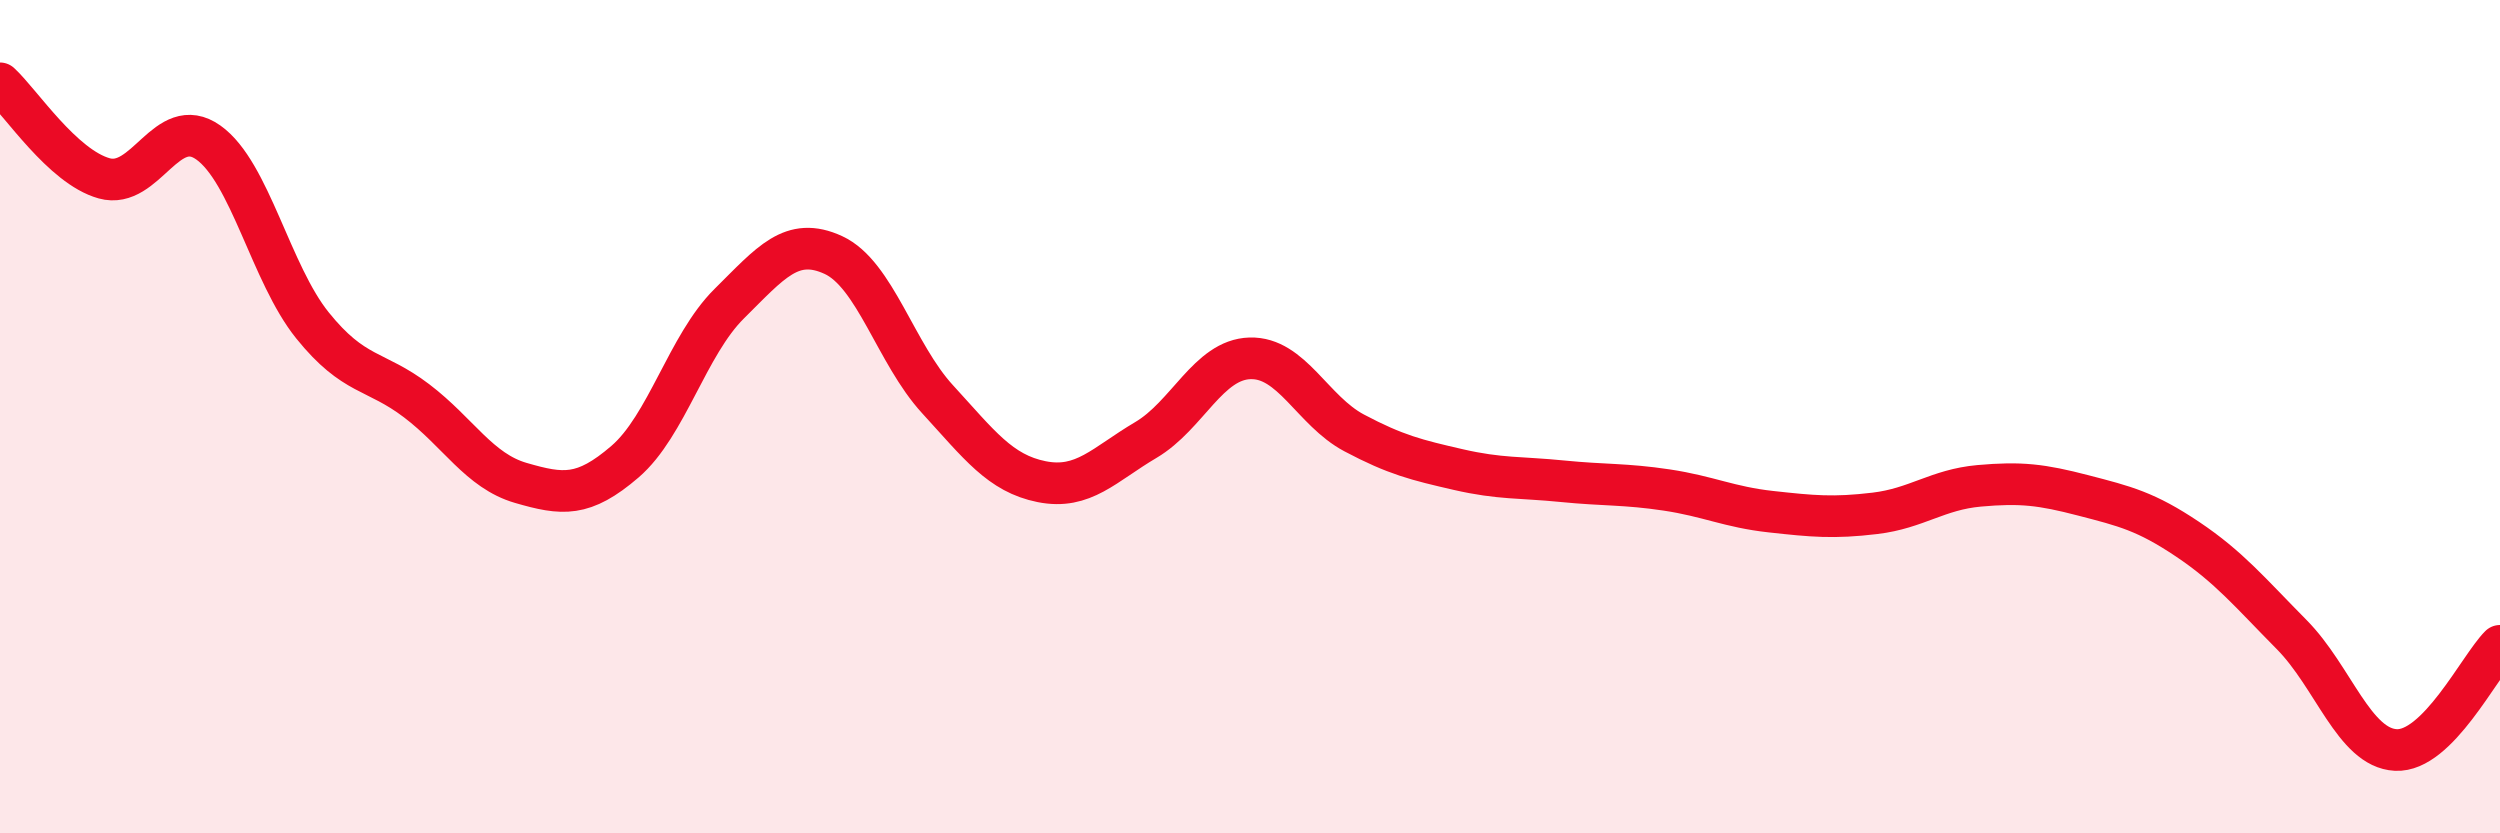 
    <svg width="60" height="20" viewBox="0 0 60 20" xmlns="http://www.w3.org/2000/svg">
      <path
        d="M 0,2 C 0.5,2.46 1.5,4 2.5,4.28 C 3.5,4.56 4,2.71 5,3.42 C 6,4.13 6.5,6.57 7.5,7.81 C 8.5,9.05 9,8.86 10,9.62 C 11,10.38 11.5,11.3 12.5,11.59 C 13.5,11.88 14,11.94 15,11.08 C 16,10.22 16.5,8.28 17.5,7.29 C 18.5,6.3 19,5.66 20,6.12 C 21,6.58 21.5,8.49 22.5,9.58 C 23.5,10.67 24,11.36 25,11.56 C 26,11.76 26.5,11.15 27.5,10.56 C 28.5,9.97 29,8.63 30,8.6 C 31,8.57 31.5,9.86 32.5,10.39 C 33.5,10.92 34,11.04 35,11.27 C 36,11.5 36.5,11.45 37.5,11.55 C 38.5,11.65 39,11.61 40,11.76 C 41,11.91 41.5,12.17 42.5,12.28 C 43.5,12.39 44,12.44 45,12.32 C 46,12.2 46.5,11.75 47.5,11.66 C 48.5,11.57 49,11.63 50,11.89 C 51,12.15 51.5,12.27 52.5,12.94 C 53.5,13.61 54,14.22 55,15.23 C 56,16.24 56.5,17.95 57.5,18 C 58.5,18.05 59.5,16 60,15.5L60 20L0 20Z"
        fill="#EB0A25"
        opacity="0.1"
        stroke-linecap="round"
        stroke-linejoin="round"
      />
      <path
        d="M 0,2 C 0.5,2.46 1.5,4 2.5,4.28 C 3.5,4.56 4,2.71 5,3.42 C 6,4.13 6.5,6.57 7.5,7.81 C 8.5,9.05 9,8.86 10,9.62 C 11,10.38 11.5,11.3 12.5,11.59 C 13.5,11.88 14,11.94 15,11.08 C 16,10.22 16.5,8.28 17.5,7.29 C 18.5,6.3 19,5.66 20,6.12 C 21,6.58 21.5,8.49 22.5,9.58 C 23.5,10.67 24,11.36 25,11.56 C 26,11.76 26.5,11.15 27.5,10.56 C 28.5,9.97 29,8.63 30,8.6 C 31,8.57 31.5,9.86 32.5,10.39 C 33.5,10.92 34,11.04 35,11.27 C 36,11.5 36.5,11.45 37.5,11.55 C 38.5,11.65 39,11.61 40,11.76 C 41,11.91 41.5,12.17 42.5,12.28 C 43.5,12.39 44,12.44 45,12.32 C 46,12.2 46.5,11.75 47.5,11.66 C 48.5,11.57 49,11.63 50,11.89 C 51,12.15 51.5,12.27 52.5,12.94 C 53.5,13.61 54,14.22 55,15.23 C 56,16.24 56.5,17.95 57.5,18 C 58.5,18.05 59.5,16 60,15.5"
        stroke="#EB0A25"
        stroke-width="1"
        fill="none"
        stroke-linecap="round"
        stroke-linejoin="round"
      />
    </svg>
  